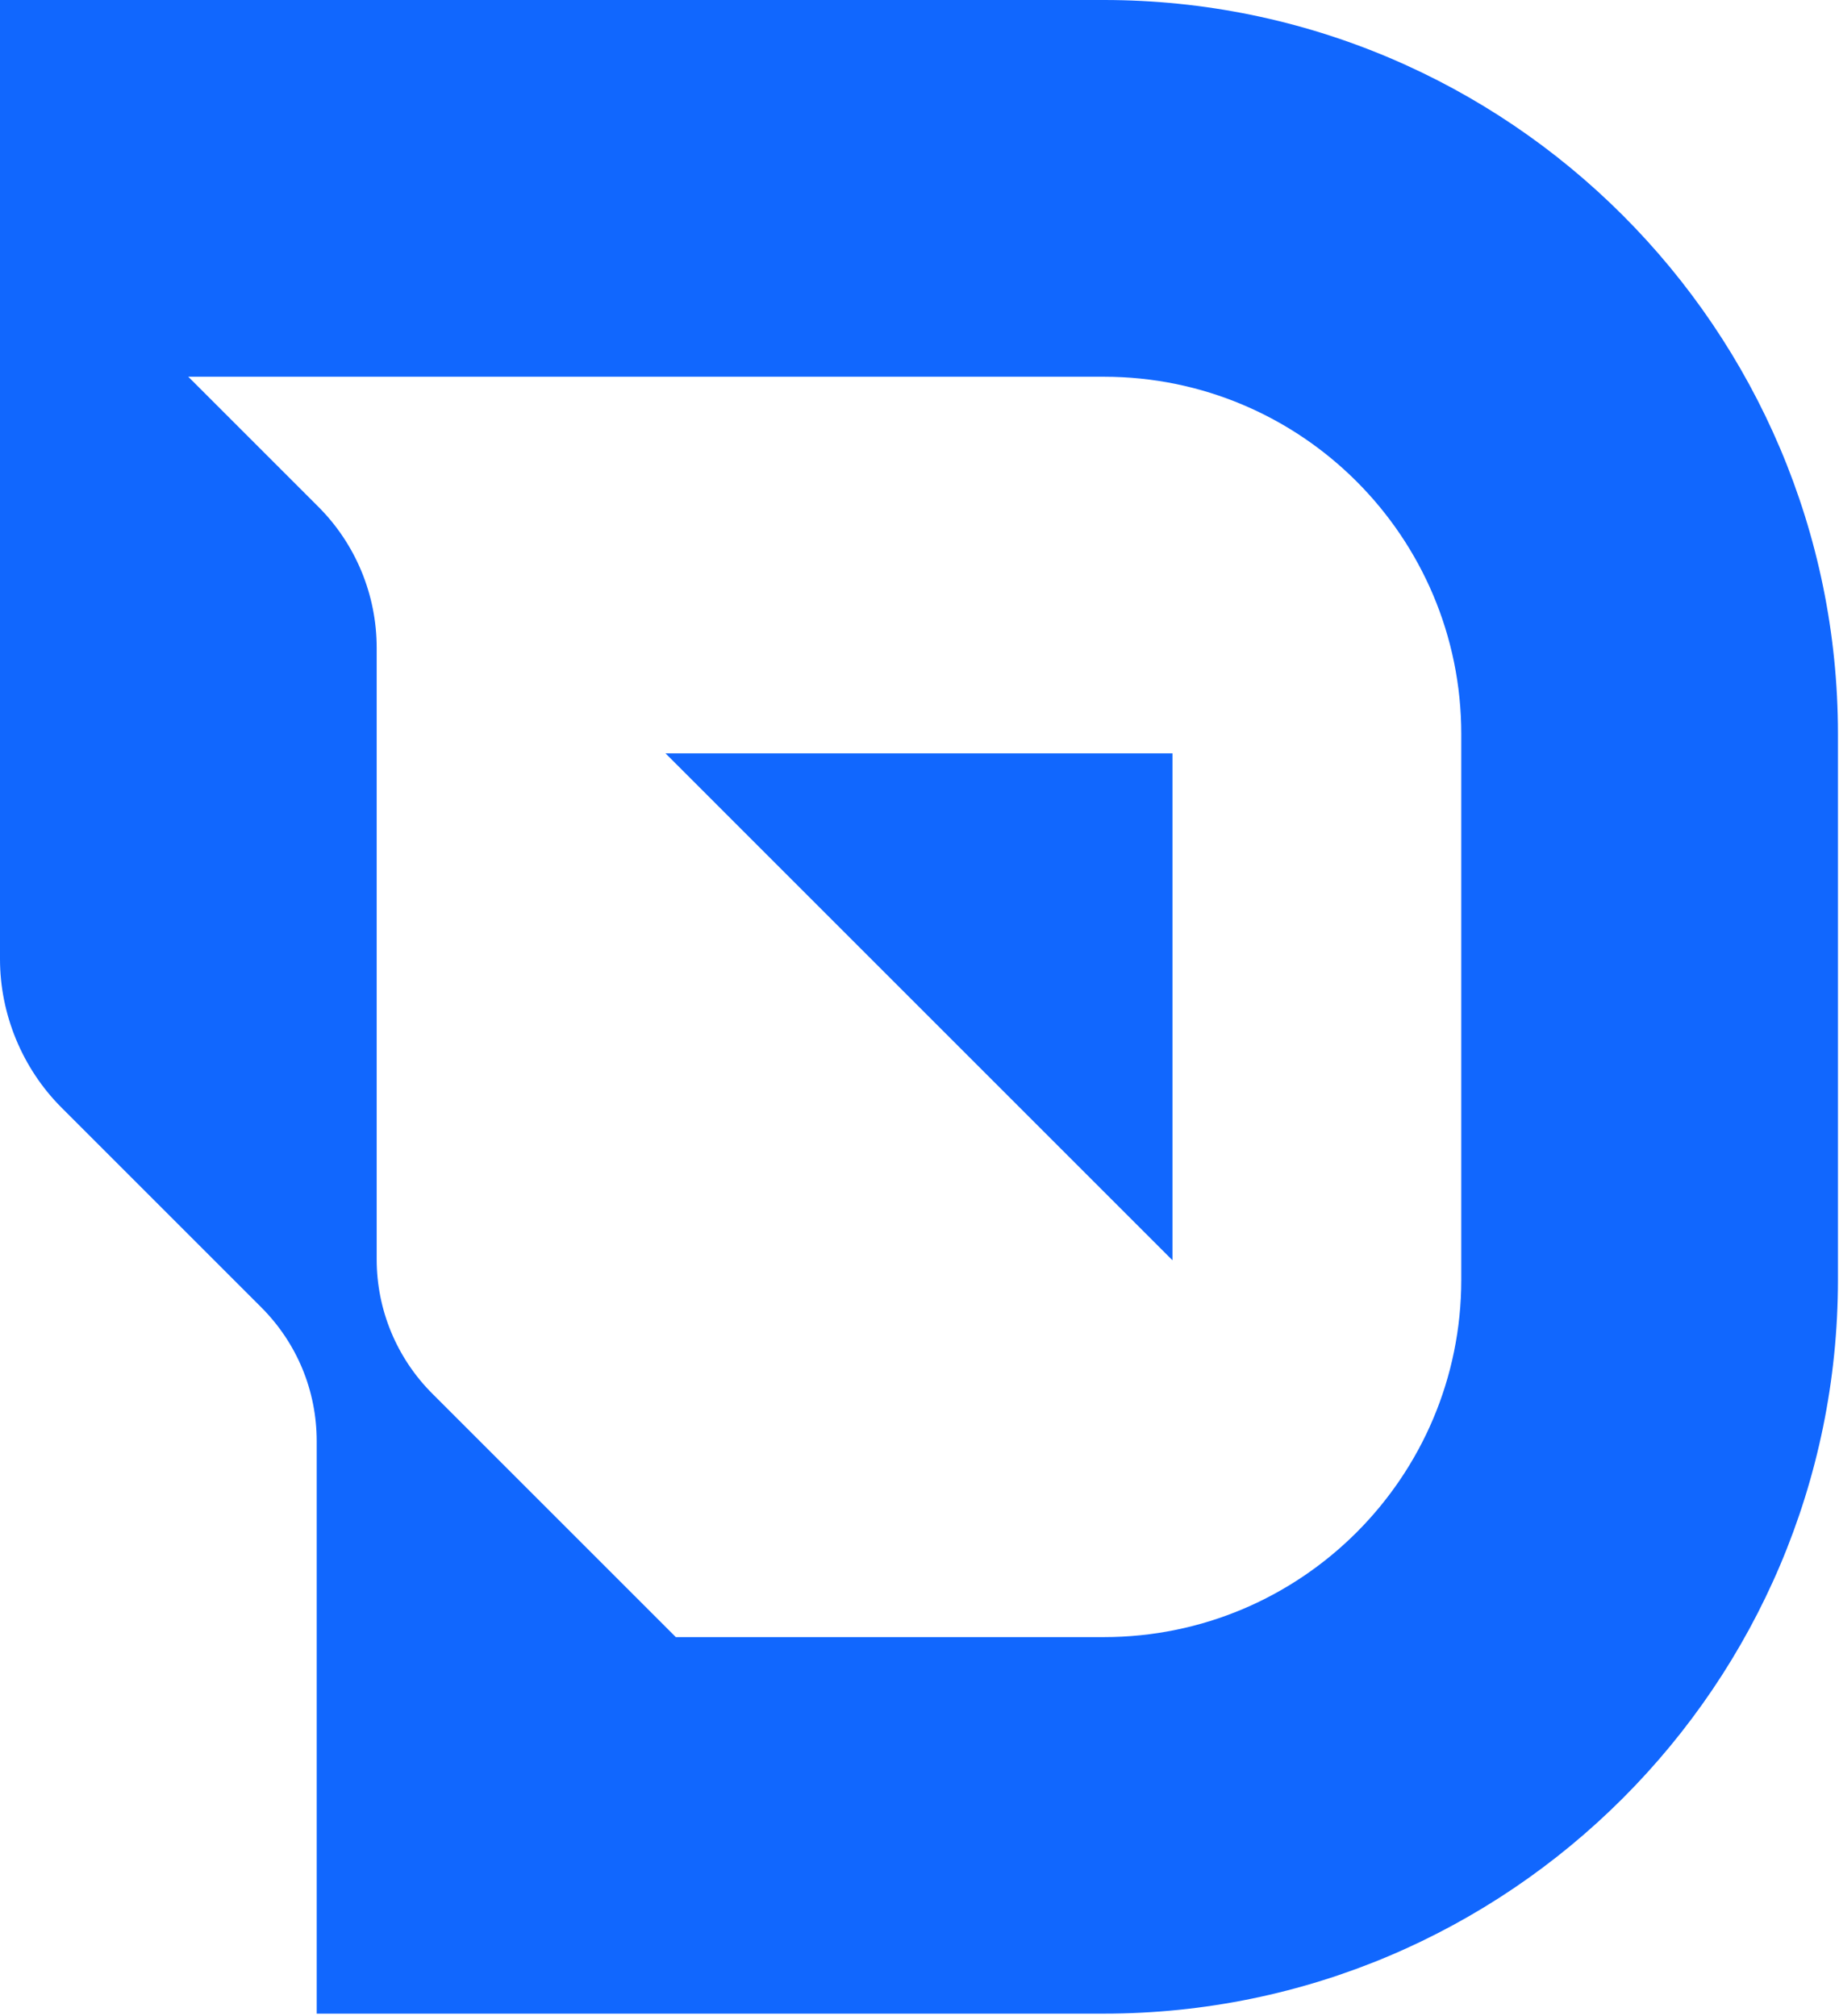 <?xml version="1.0" encoding="UTF-8"?> <svg xmlns="http://www.w3.org/2000/svg" width="176" height="193" viewBox="0 0 176 193" fill="none"><path d="M105.64 0H0V91.81C0 97.09 2.14 102.27 5.88 106.01L24.99 125.12C28.42 128.55 30.31 133.11 30.31 137.96V192.74H105.64C144.38 192.74 175.9 161.22 175.9 122.48V70.25C175.9 31.52 144.38 0 105.64 0ZM139.85 122.49C139.85 141.38 124.53 156.7 105.64 156.7H64.68L41.37 133.39C37.96 129.98 36.05 125.36 36.05 120.55V62.01C36.05 56.94 34.04 52.07 30.45 48.49L18.02 36.06H105.64C124.53 36.06 139.85 51.38 139.85 70.27V122.5V122.49Z" fill="#1167FE"></path><path d="M112.21 120.63V72.11H63.69L112.21 120.63Z" fill="#1167FE"></path></svg> 